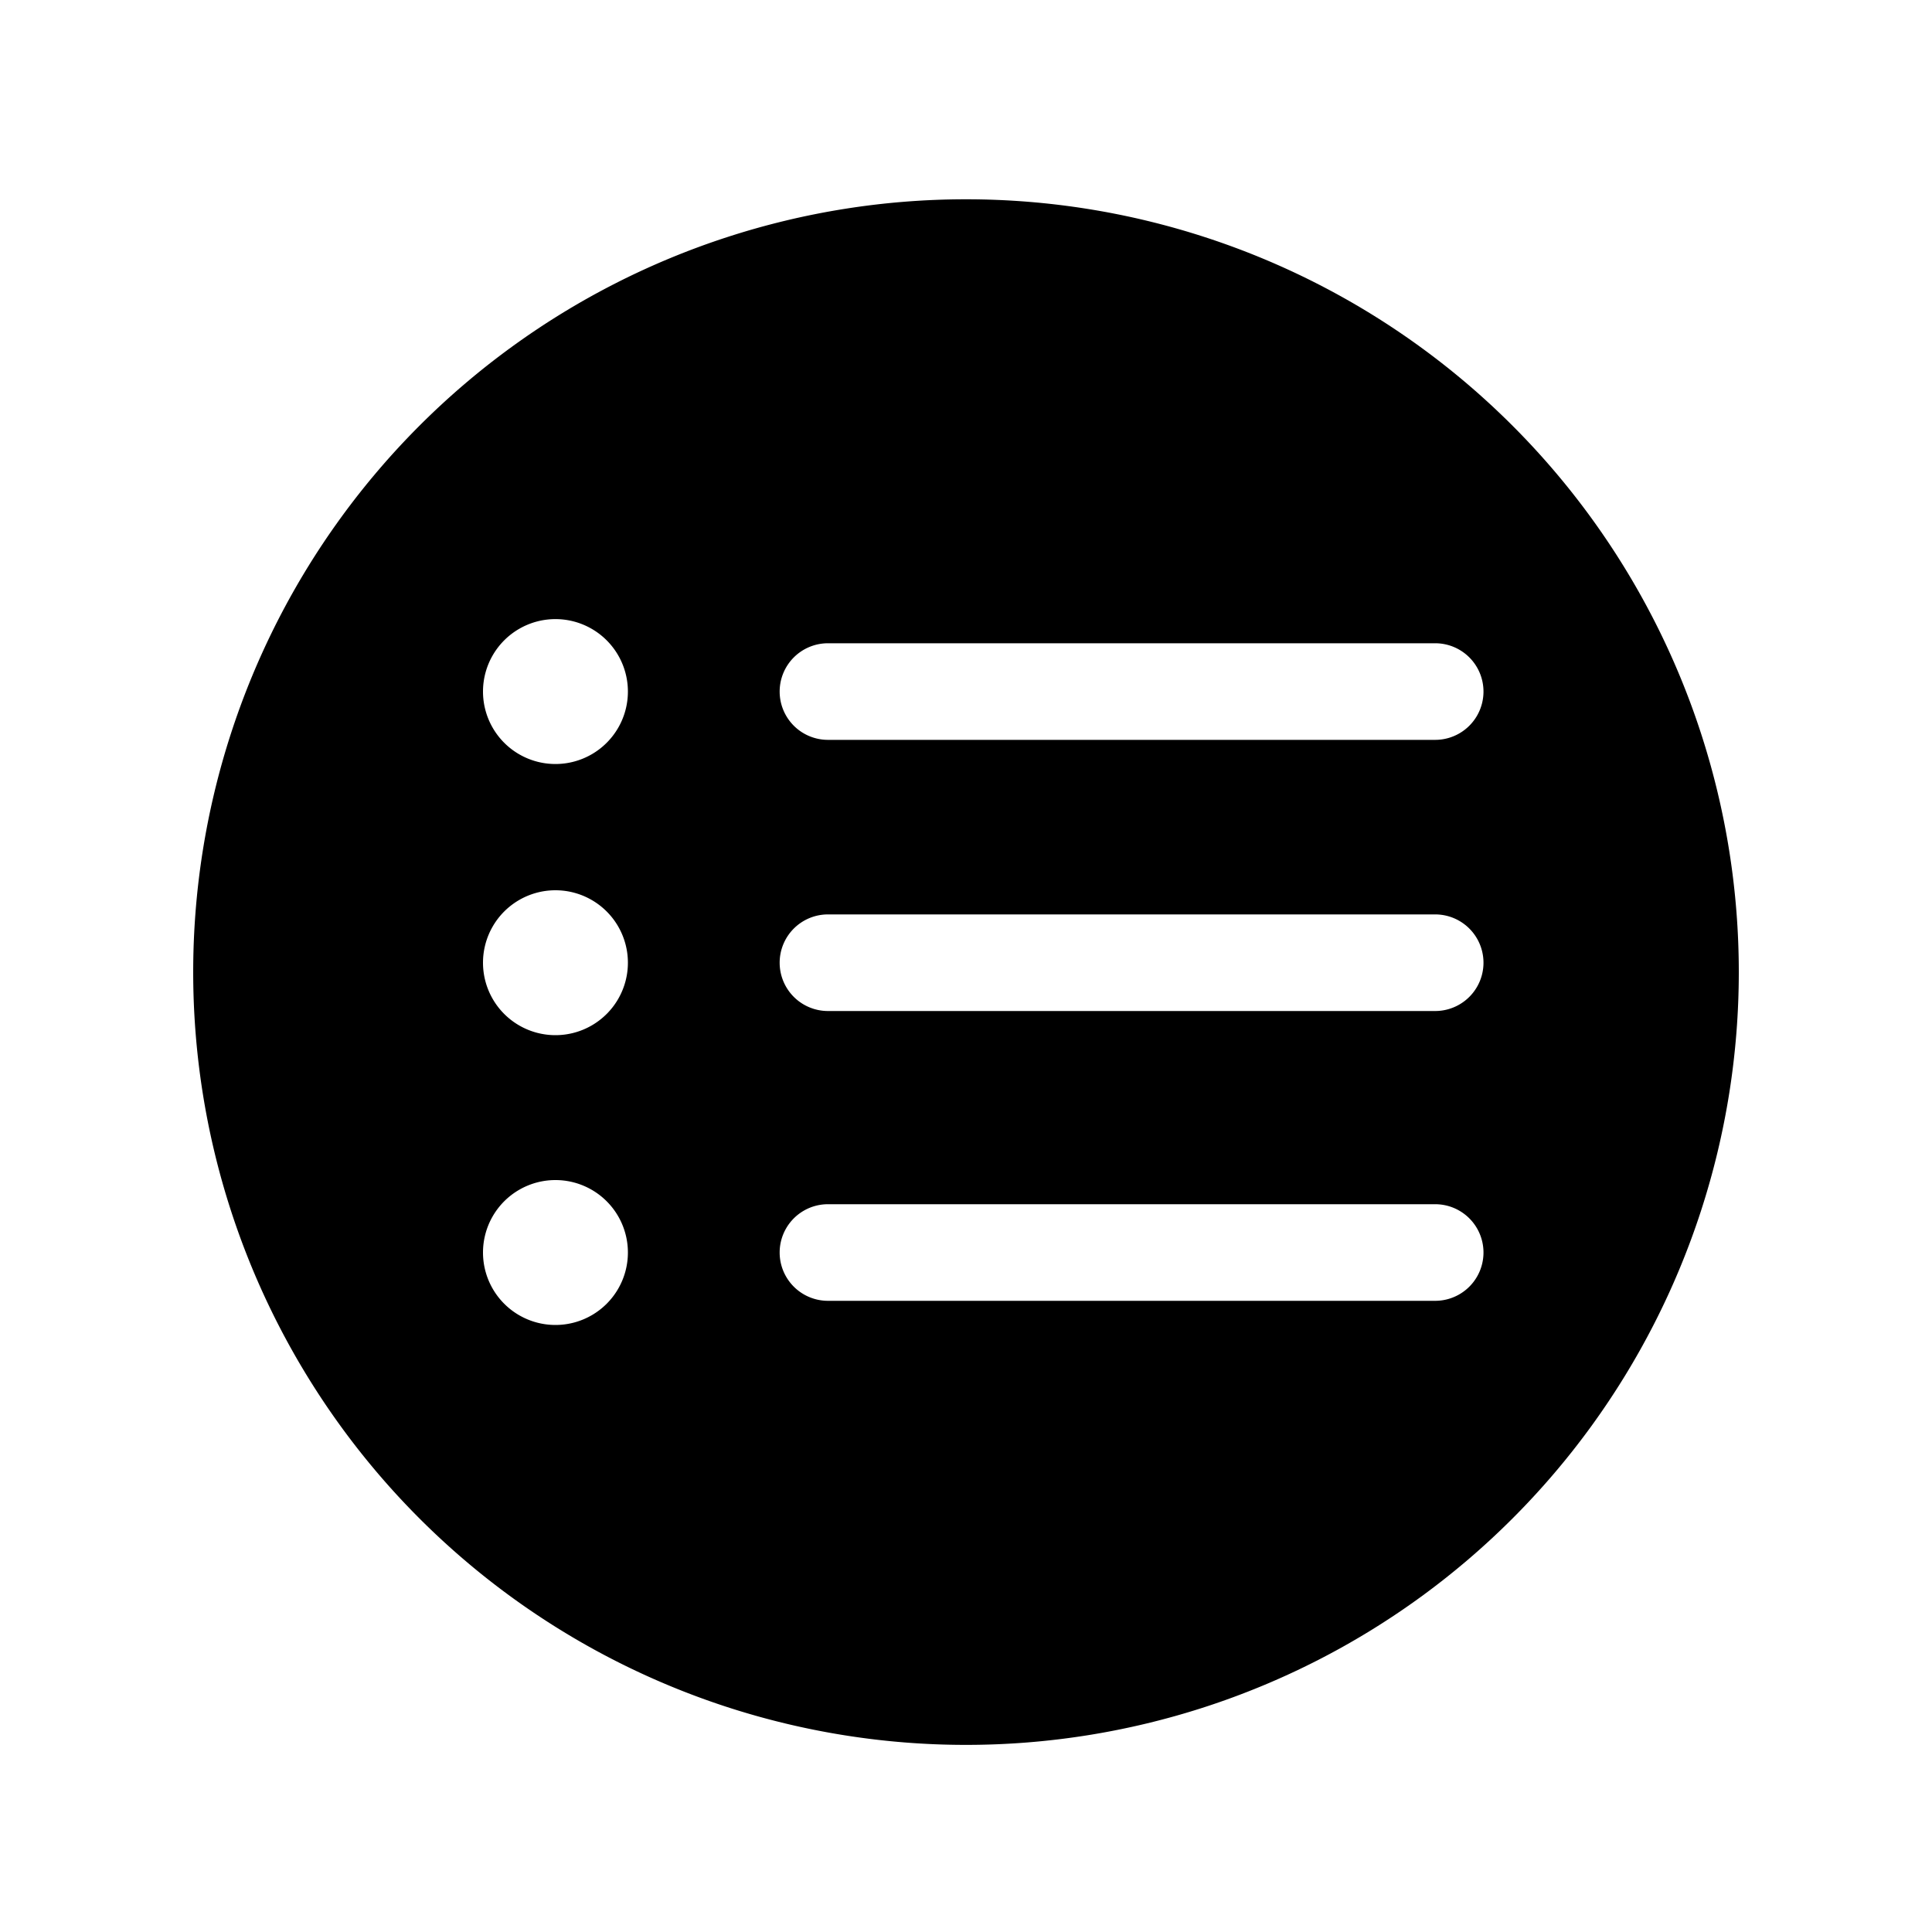 <svg xmlns="http://www.w3.org/2000/svg" width="20" height="20" fill="none" viewBox="0 0 20 20"><path xmlns="http://www.w3.org/2000/svg" fill="#000" d="M10 18.063a8 8 0 1 0 0-16 8 8 0 0 0 0 16ZM6.5 7.159a.75.75 0 1 1-1.5 0 .75.75 0 0 1 1.5 0Zm1.571 0a.5.5 0 0 1 .5-.5h6.286a.5.5 0 0 1 0 1H8.571a.5.5 0 0 1-.5-.5Zm0 2.807a.5.5 0 0 1 .5-.5h6.286a.5.5 0 0 1 0 1H8.571a.5.5 0 0 1-.5-.5Zm.5 2.5h6.286a.5.5 0 0 1 0 1H8.571a.5.5 0 1 1 0-1Zm-2.821-1.75a.75.75 0 1 1 0-1.5.75.75 0 0 1 0 1.5Zm.75 2.25a.75.75 0 1 1-1.5 0 .75.75 0 0 1 1.5 0Z"/></svg>
